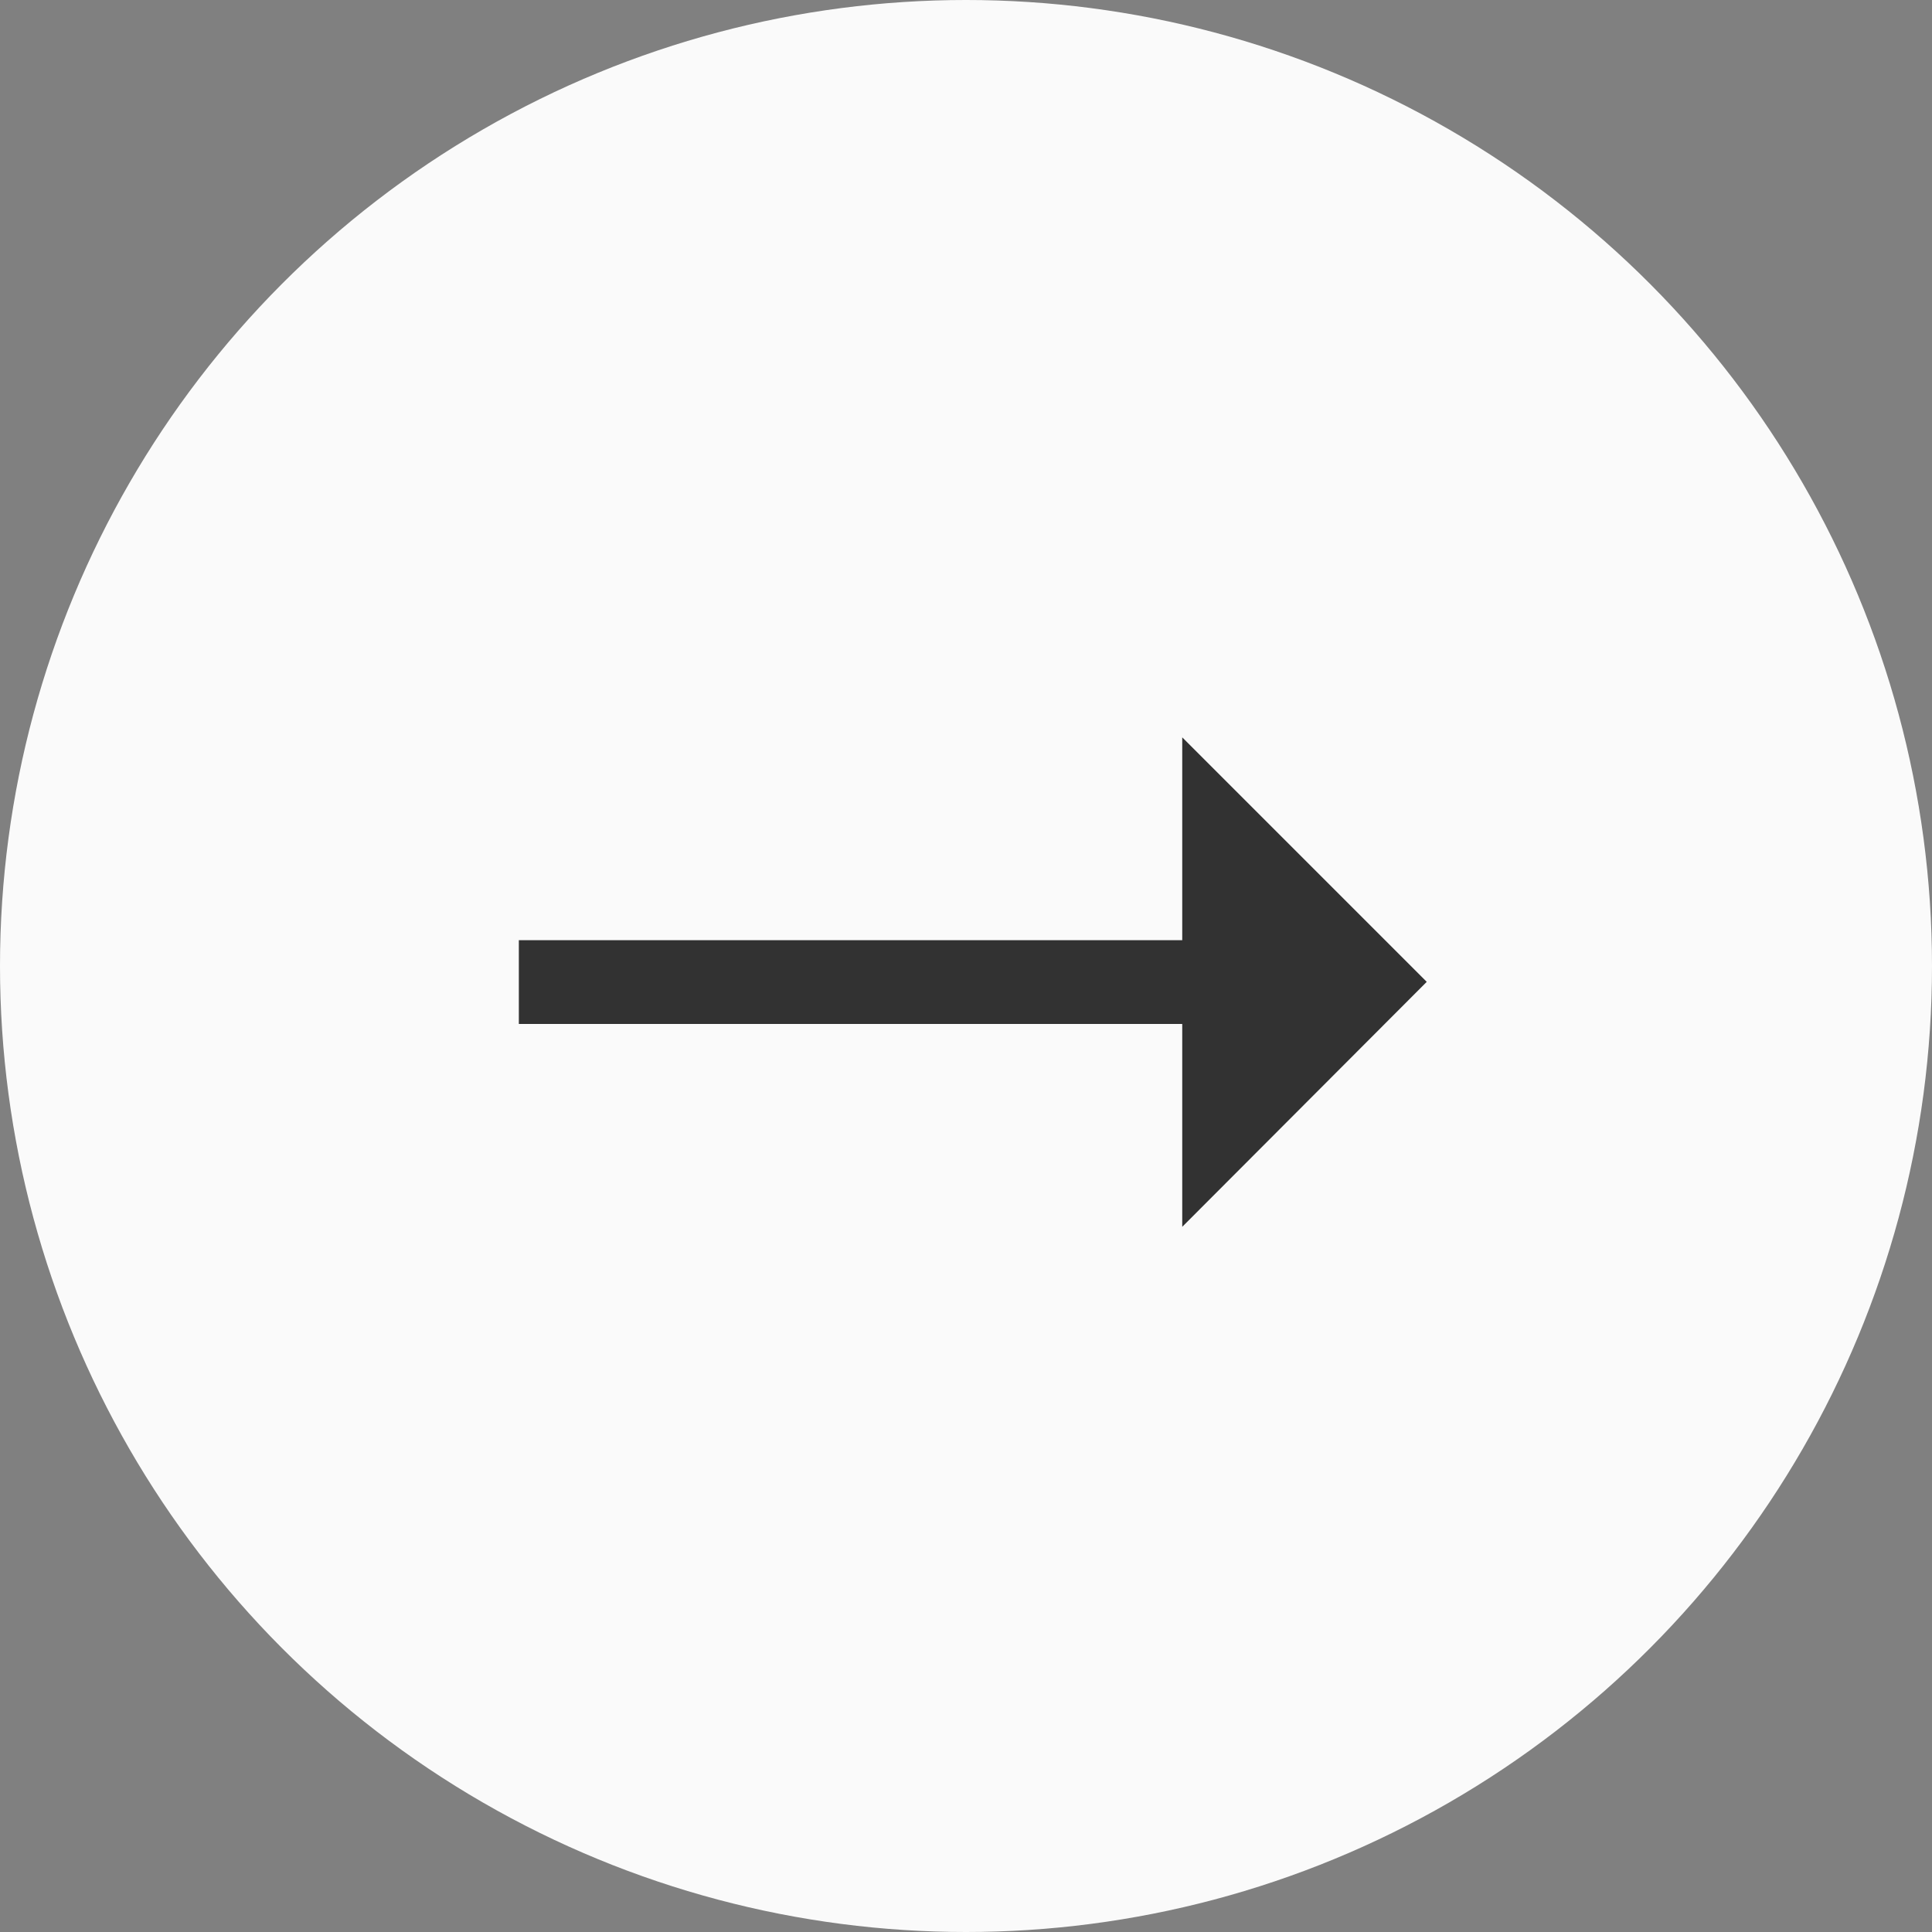 <svg xmlns="http://www.w3.org/2000/svg" width="40" height="40" viewBox="0 0 40 40">
  <rect x="0" y="0" width="40" height="40" fill="#808080" stroke="none"/>
  <g id="グループ_6988" data-name="グループ 6988" transform="translate(-1720 -3881)">
    <circle id="楕円形_1" data-name="楕円形 1" cx="20" cy="20" r="20" transform="translate(1720 3881)" fill="#fafafa"/>
    <path id="パス_15026" data-name="パス 15026" d="M21.539-8.672l-5.062-5.062v4.2H2.742V-7.8H16.477v4.2Z" transform="translate(1728 3910)" fill="#323232"/>
  </g>
</svg>
